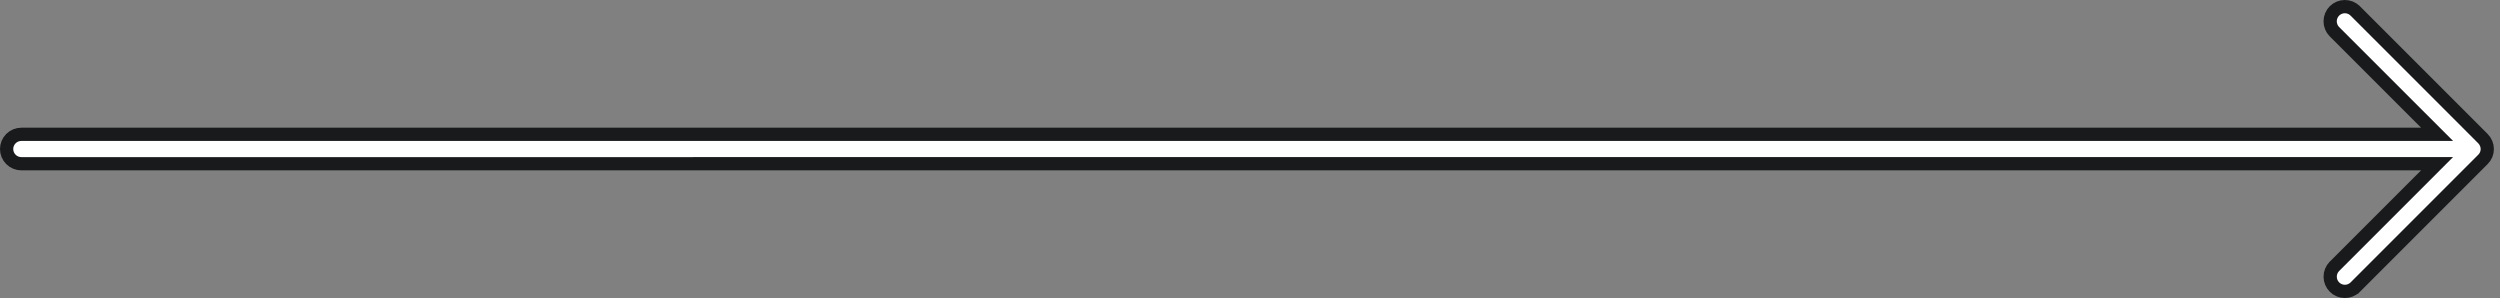 <svg width="151" height="18" viewBox="0 0 151 18" fill="none" xmlns="http://www.w3.org/2000/svg">
<rect x="0" y="0" width="151" height="18" fill="#808080" stroke="none"/>
<path d="M1.288 9.889L1.288 9.889C1.053 9.889 0.827 9.795 0.66 9.629C0.494 9.462 0.4 9.236 0.4 9.001C0.4 8.765 0.494 8.539 0.66 8.373C0.827 8.206 1.053 8.113 1.288 8.113C1.288 8.113 1.288 8.113 1.288 8.113L146.234 8.112L147.2 8.112L146.516 7.429L140.99 1.905C140.989 1.905 140.989 1.904 140.988 1.903C140.828 1.736 140.739 1.512 140.741 1.281C140.743 1.048 140.836 0.825 141.001 0.66C141.166 0.495 141.389 0.402 141.621 0.4C141.853 0.398 142.077 0.487 142.244 0.647C142.245 0.648 142.245 0.649 142.246 0.649L149.97 8.373L149.97 8.373C150.052 8.455 150.117 8.552 150.161 8.66L150.163 8.664C150.208 8.771 150.231 8.885 150.231 8.999L150.231 9.001L150.231 9.005C150.231 9.005 150.231 9.005 150.231 9.006C150.231 9.121 150.208 9.235 150.164 9.341C150.12 9.447 150.055 9.544 149.973 9.625L149.972 9.626L142.248 17.351C142.247 17.351 142.246 17.352 142.245 17.353C142.078 17.513 141.855 17.602 141.623 17.6C141.39 17.598 141.167 17.505 141.003 17.34C140.838 17.175 140.745 16.953 140.743 16.72C140.741 16.488 140.829 16.264 140.99 16.097C140.991 16.096 140.991 16.096 140.992 16.095L146.516 10.571L147.199 9.888L146.233 9.888L1.288 9.889Z" fill="white" stroke="#191A1C" stroke-width="0.8"/>
</svg>
